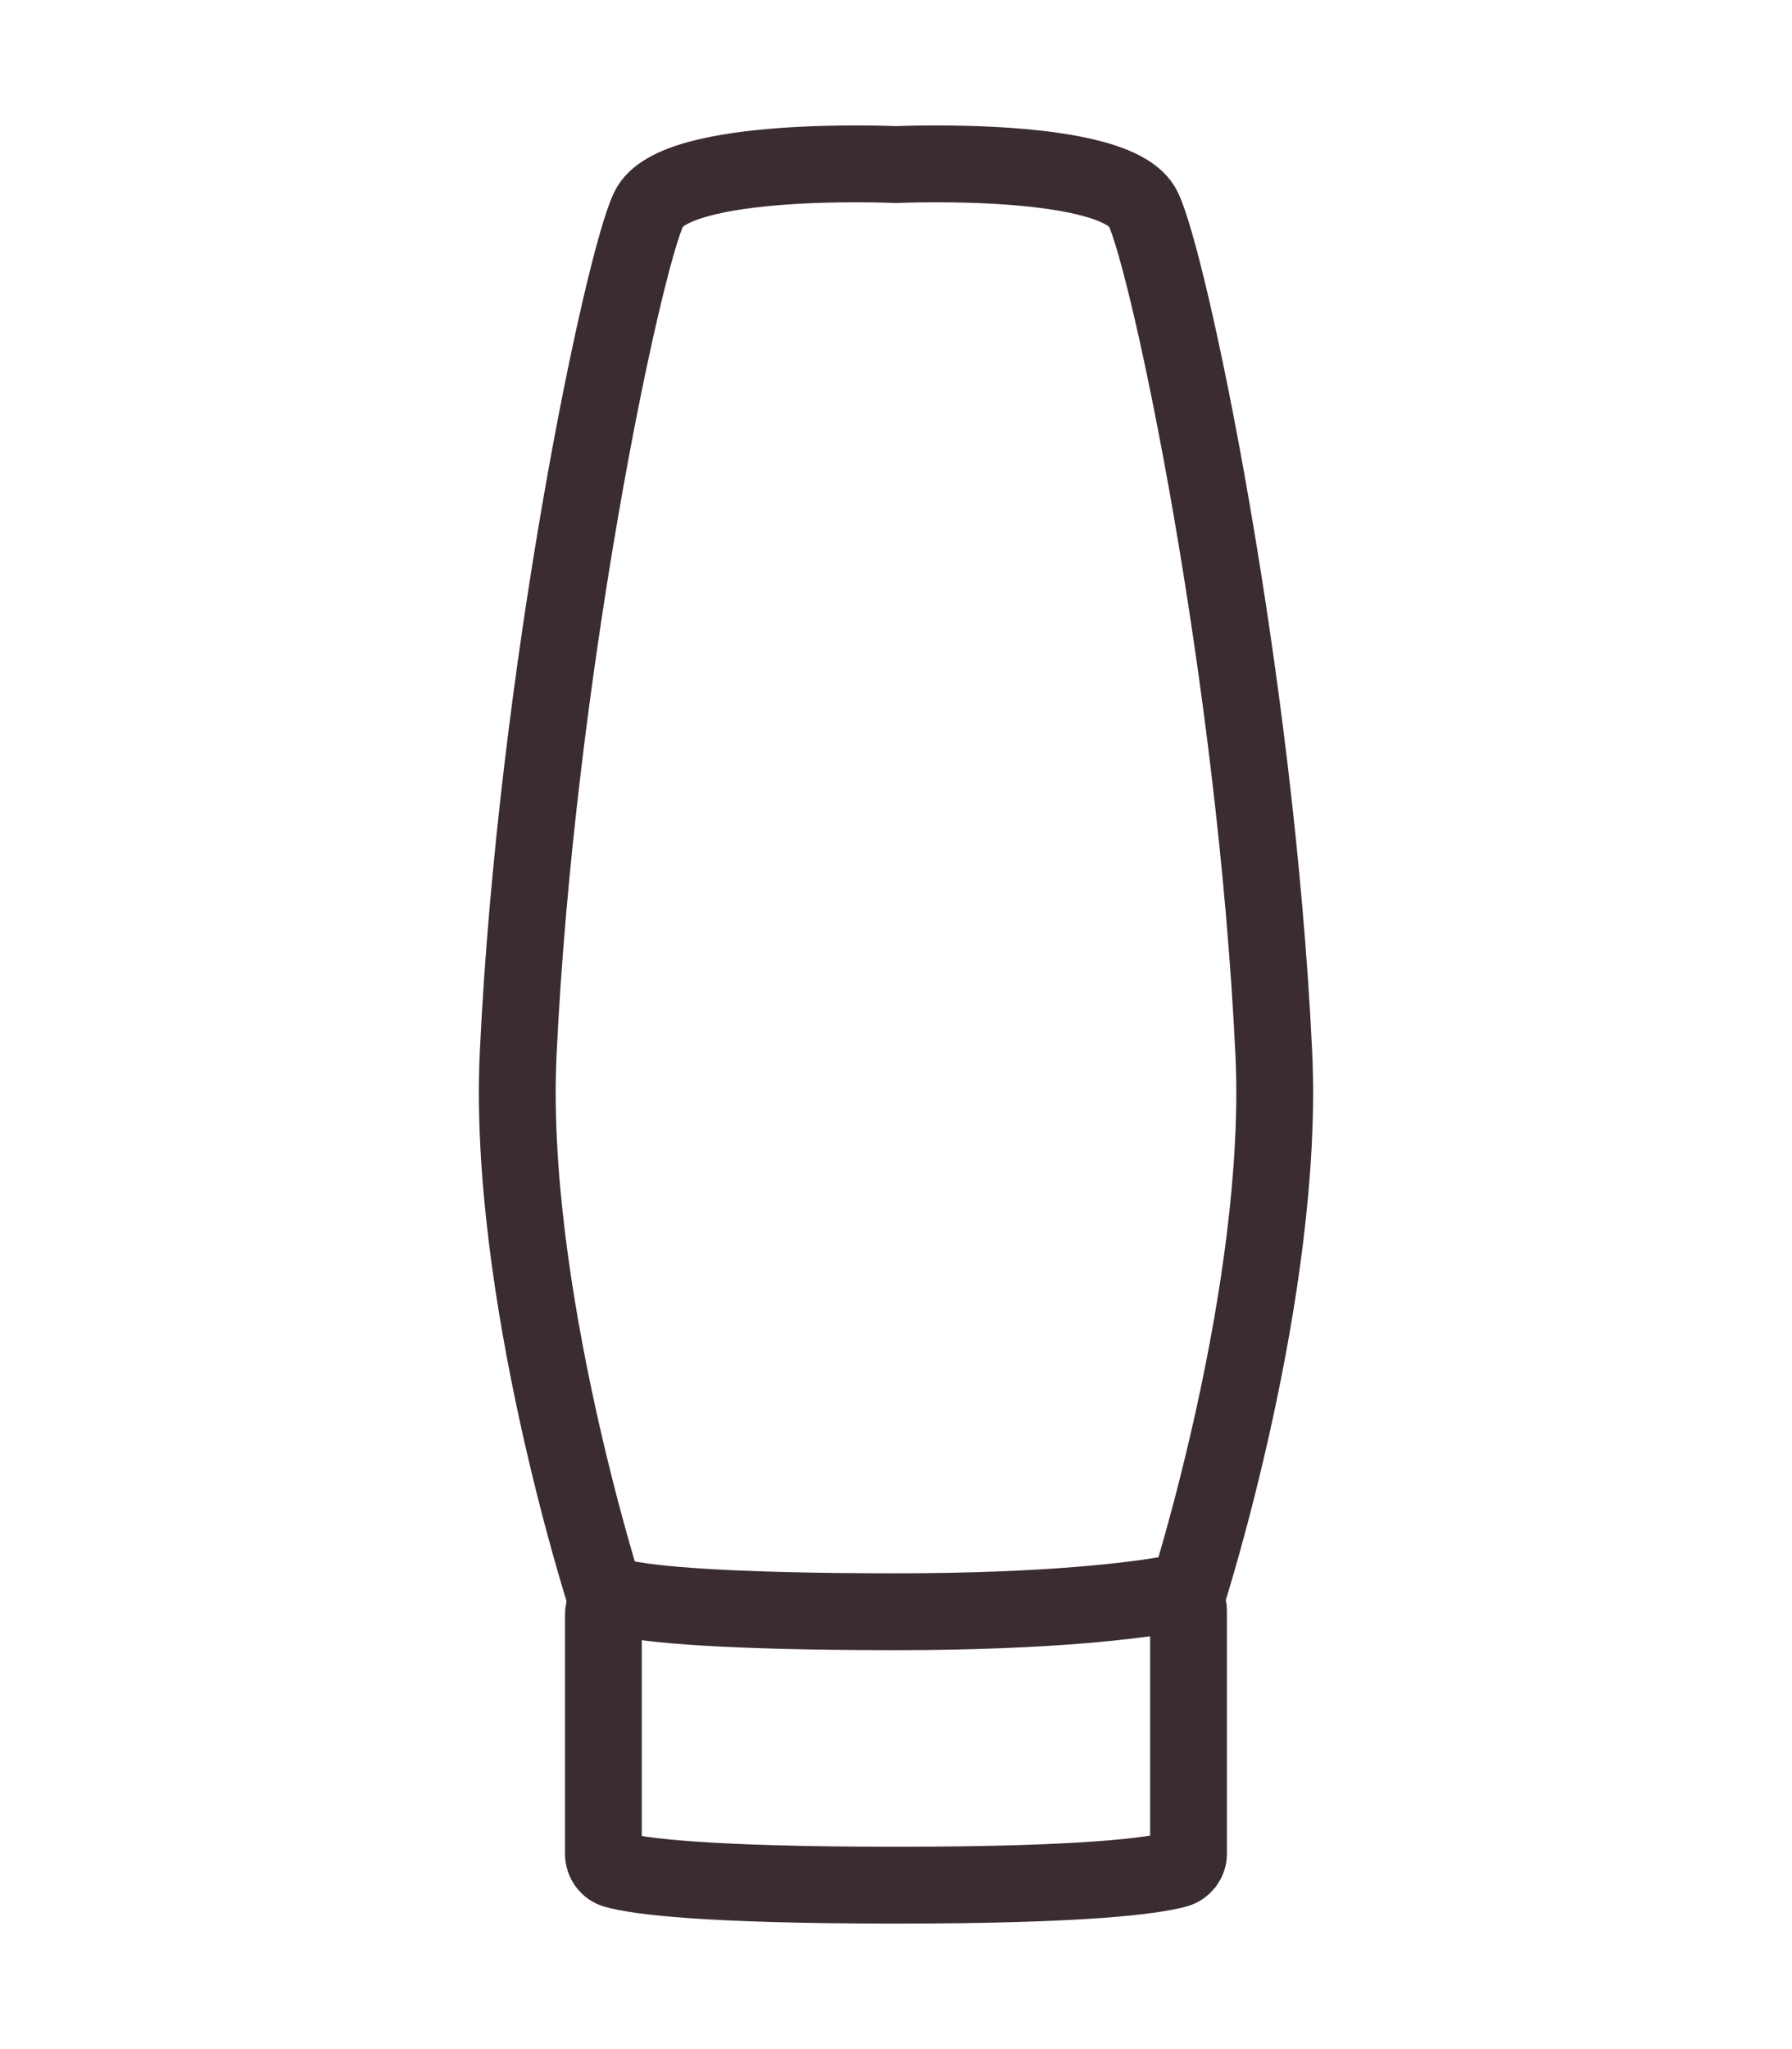 <?xml version="1.0" encoding="utf-8"?>
<!-- Generator: Adobe Illustrator 25.2.3, SVG Export Plug-In . SVG Version: 6.00 Build 0)  -->
<svg version="1.1" id="Vrstva_1" xmlns="http://www.w3.org/2000/svg" xmlns:xlink="http://www.w3.org/1999/xlink" x="0px" y="0px"
	 width="35px" height="40px" viewBox="0 0 35 40" style="enable-background:new 0 0 35 40;" xml:space="preserve">
<style type="text/css">
	.st0{fill:none;stroke:#3B2C2F;stroke-width:1.5;stroke-linecap:round;stroke-linejoin:round;}
</style>
<g>
	<path class="st0" d="M23.191,31.12c0,0,1.908-5.943,1.688-10.558
		c-0.353-7.418-2.041-15.425-2.551-16.485c-0.51-1.06-4.828-0.864-4.828-0.864
		s-4.318-0.196-4.828,0.864c-0.51,1.06-2.198,9.067-2.551,16.485
		c-0.22,4.615,1.688,10.558,1.688,10.558"/>
	<path class="st0" d="M23.214,36.181c0,0.147-0.098,0.274-0.239,0.312
		c-0.451,0.122-1.75,0.307-5.475,0.307c-3.749,0-5.038-0.177-5.482-0.299
		c-0.139-0.038-0.233-0.166-0.233-0.311v-4.675c0-0.204,0.184-0.358,0.382-0.316
		c0.559,0.118,1.938,0.263,5.332,0.263c2.996,0,4.66-0.219,5.342-0.338
		c0.196-0.034,0.372,0.118,0.372,0.318V36.181z"/>
</g>
</svg>
